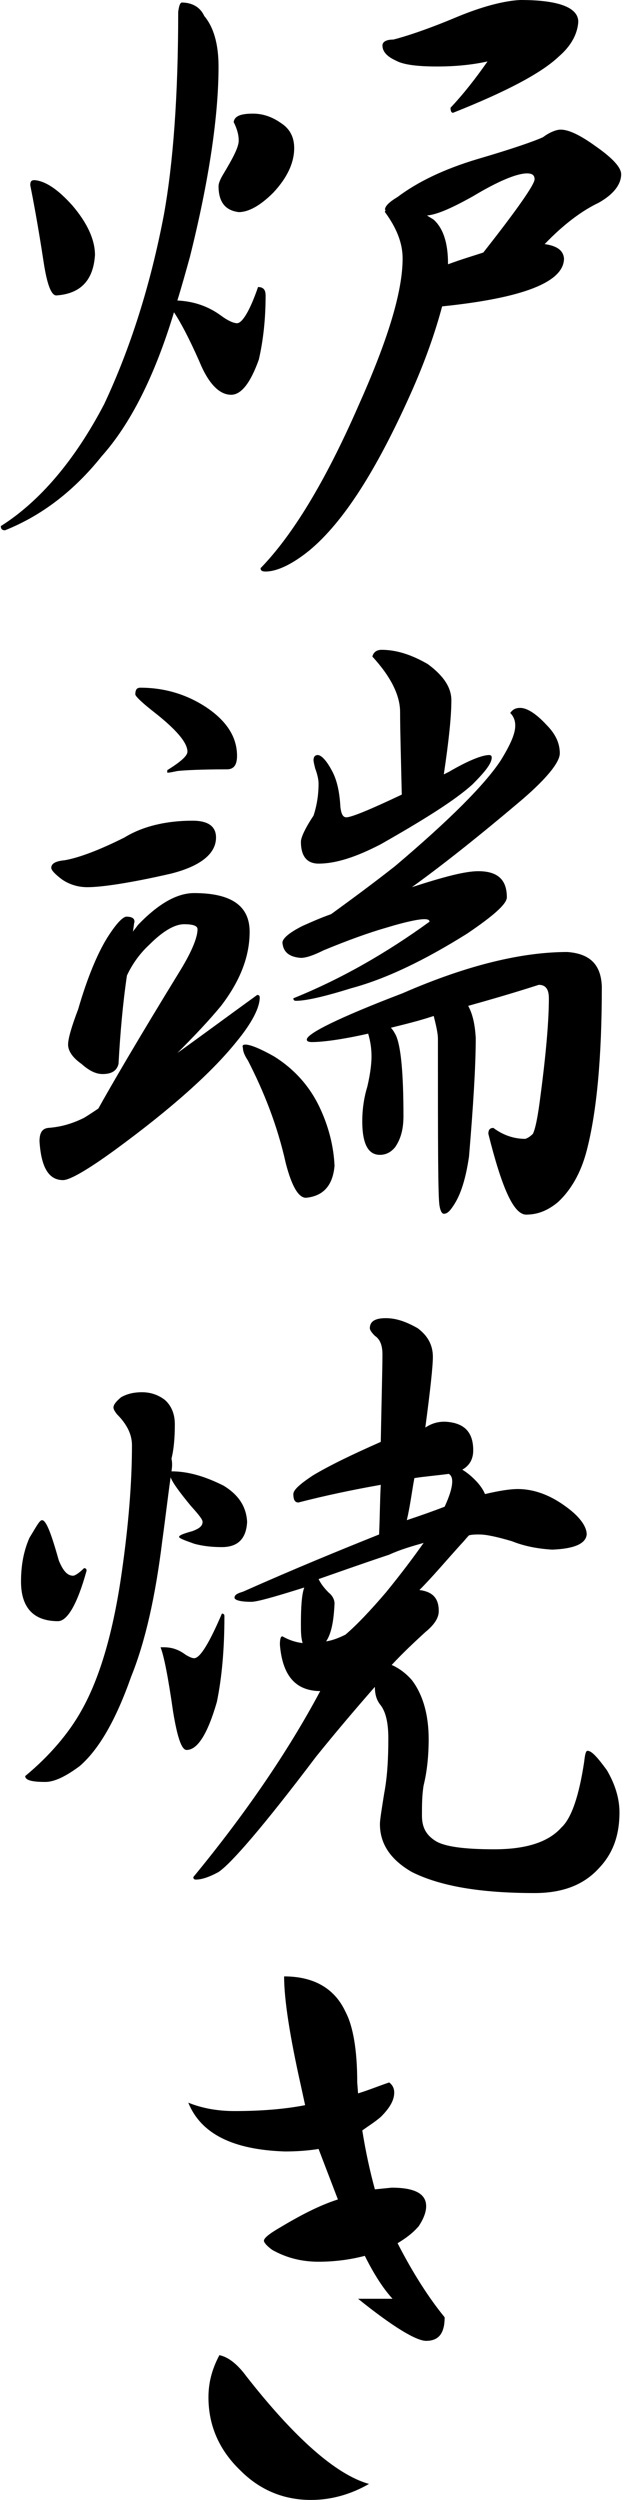 <svg enable-background="new 0 0 74 297" viewBox="0 0 74 297" xmlns="http://www.w3.org/2000/svg"><path d="m21.6.3c1.2 0 2.2.5 2.7 1.6 1.1 1.3 1.7 3.3 1.7 6 0 5.8-1.1 13.4-3.4 22.6-.5 1.8-1 3.6-1.5 5.2 2 .1 3.7.7 5.2 1.8.8.6 1.5.9 1.9.9.6 0 1.5-1.4 2.5-4.3.6 0 .9.3.9 1 0 2.9-.3 5.4-.8 7.6-1 2.8-2.1 4.2-3.3 4.2-1.4 0-2.7-1.3-3.8-4-1.2-2.7-2.2-4.6-3-5.8-2.3 7.6-5.2 13.3-8.6 17.1-3.2 4-7 7-11.5 8.8-.4 0-.5-.2-.5-.5 4.6-2.9 8.8-7.8 12.3-14.5 3.1-6.6 5.5-14.1 7.1-22.5 1.1-6.1 1.7-14.1 1.7-24.1.1-.7.2-1 .4-1.1zm-17.5 21.1c1.3.1 2.8 1.1 4.5 3 1.8 2.1 2.7 4.1 2.7 5.9-.2 3-1.7 4.6-4.6 4.8-.6 0-1.1-1.3-1.5-3.9-.7-4.6-1.3-7.7-1.6-9.2-0-.4.1-.6.5-.6zm26-7.9c1.2 0 2.3.4 3.3 1.1 1.1.7 1.6 1.7 1.6 3 0 1.7-.8 3.5-2.5 5.3-1.5 1.5-2.9 2.3-4.1 2.3-1.6-.2-2.4-1.2-2.4-3.1 0-.3.2-.8.5-1.3 1.2-2 1.9-3.3 1.9-4.1 0-.7-.2-1.4-.6-2.2.1-.7.8-1 2.3-1zm36.6 1.9c1 0 2.4.7 4.2 2 2 1.4 3 2.5 3 3.3 0 1.2-.9 2.4-2.7 3.4-1.9.9-4.1 2.5-6.4 4.9 1.4.2 2.2.7 2.3 1.7 0 2.8-4.8 4.7-14.5 5.7-.8 3-2 6.5-3.8 10.5-4 8.9-7.9 15.1-12 18.5-2.1 1.7-3.9 2.5-5.2 2.5-.4 0-.6-.1-.6-.4 3.8-3.9 7.7-10.3 11.6-19.2 3.5-7.8 5.3-13.6 5.3-17.6 0-1.8-.7-3.6-2.1-5.5 0-.1 0-.2.1-.2l-.1-.1c0-.4.5-.9 1.5-1.5 2.4-1.8 5.5-3.3 9.5-4.5 4.1-1.2 6.7-2.1 7.8-2.6.8-.6 1.6-.9 2.1-.9zm-4.8-15.4c4.6 0 6.9.9 6.9 2.6-.1 1.4-.8 2.8-2.3 4.1-2.1 2-6.3 4.2-12.6 6.7-.2 0-.3-.2-.3-.6 1.6-1.7 3-3.5 4.4-5.5-1.8.4-3.8.6-6 .6-2.3 0-4-.2-4.9-.7-1.1-.5-1.6-1.1-1.6-1.8 0-.4.4-.7 1.3-.7 1.2-.3 3.8-1.1 7.6-2.7 2.9-1.2 5.5-1.9 7.5-2zm-11.1 25.6c.3.2.5.3.8.5 1.1 1 1.7 2.7 1.7 5.2v.1c1.6-.6 3-1 4.2-1.4 4.1-5.2 6.1-8.1 6.1-8.7 0-.5-.3-.7-.9-.7-1.2 0-3.4.9-6.4 2.7-2.5 1.4-4.3 2.2-5.5 2.3z"/><path d="m15 108.9c.7 0 1 .2 1 .6-.1.4-.1.8-.2 1.2.2-.3.4-.5.6-.8 2.5-2.6 4.7-3.8 6.7-3.8 4.4 0 6.6 1.5 6.6 4.6 0 2.9-1.1 5.8-3.4 8.8-1.4 1.7-3.1 3.5-5.2 5.6 2.8-2 5.9-4.3 9.5-6.9.2 0 .3.1.3.3 0 1.2-.9 3-2.8 5.3-2.9 3.6-7.7 7.9-14.4 12.8-3.3 2.4-5.4 3.6-6.2 3.6-1.7 0-2.6-1.5-2.8-4.6 0-1 .3-1.5 1-1.6 1.5-.1 2.9-.5 4.3-1.2.5-.3 1.1-.7 1.7-1.1 1.5-2.7 4.7-8.2 9.8-16.5 1.4-2.3 2-3.9 2-4.8 0-.4-.5-.6-1.6-.6s-2.5.8-4.1 2.4c-1.2 1.1-2.1 2.4-2.7 3.7-.5 3.4-.8 6.9-1 10.5-.2.8-.8 1.2-1.9 1.2-.8 0-1.6-.4-2.5-1.2-1-.7-1.6-1.5-1.6-2.3 0-.7.4-2.1 1.2-4.2 1.1-3.8 2.3-6.6 3.4-8.4 1-1.6 1.8-2.5 2.3-2.6zm7.9-11.4c1.9 0 2.8.7 2.8 2 0 1.9-1.8 3.4-5.4 4.3-4.8 1.1-8.2 1.6-9.9 1.6-1.1 0-2.1-.3-3-.9-.8-.6-1.3-1.1-1.3-1.4 0-.5.5-.8 1.6-.9 1.7-.3 4.1-1.2 7.1-2.7 2.1-1.3 4.9-2 8.1-2zm-6.2-15.8c2.9 0 5.5.8 7.8 2.3 2.4 1.6 3.7 3.5 3.7 5.8 0 1.1-.4 1.6-1.2 1.6-3 0-5 .1-5.9.2-.5.1-.9.2-1.2.2v-.3c1.6-1 2.4-1.7 2.4-2.2 0-1.1-1.4-2.7-4.1-4.8-1.4-1.1-2.1-1.8-2.1-2 0-.6.2-.8.6-.8zm12.5 42.4c.6 0 1.8.5 3.4 1.4 2.4 1.5 4.2 3.5 5.4 6 1.1 2.3 1.7 4.7 1.8 7-.2 2.3-1.3 3.6-3.4 3.8-.9 0-1.7-1.4-2.4-4.1-1-4.5-2.6-8.5-4.5-12.2-.4-.6-.6-1.1-.6-1.5-.1-.3 0-.4.3-.4zm32.7-40c.8 0 1.9.7 3.1 2 1.1 1.1 1.6 2.2 1.6 3.4 0 1.1-1.7 3.2-5.2 6.1-5.1 4.3-9.2 7.5-12.4 9.8 3.7-1.2 6.3-1.9 7.9-1.9 2.3 0 3.4 1 3.4 3.1 0 .8-1.6 2.2-4.7 4.3-5.1 3.2-9.7 5.4-13.8 6.5-3.2 1-5.4 1.5-6.6 1.5-.2 0-.3-.1-.3-.3 5.7-2.3 11.1-5.4 16.2-9.1 0-.2-.2-.3-.6-.3-.7 0-2.2.3-4.5 1-2.1.6-4.6 1.5-7.5 2.7-1.2.6-2.1.9-2.7.9-1.4-.1-2.1-.7-2.2-1.8 0-.5.8-1.2 2.4-2 .9-.4 2-.9 3.4-1.4 2.2-1.6 4.8-3.5 7.6-5.7 6.5-5.5 10.7-9.7 12.6-12.6 1.1-1.8 1.7-3.1 1.7-4.1 0-.6-.2-1.1-.6-1.5.3-.4.6-.6 1.2-.6zm-16.5-6.9c1.8 0 3.6.6 5.5 1.7 1.9 1.4 2.8 2.8 2.8 4.3 0 1.9-.3 4.8-.9 8.8.2-.1.4-.2.6-.3 2.4-1.4 4-2 4.8-2 .2 0 .3.1.3.3 0 .7-.8 1.7-2.3 3.2-2.1 1.9-5.8 4.2-10.9 7.1-2.9 1.5-5.3 2.3-7.4 2.3-1.4 0-2.1-.9-2.1-2.6 0-.5.5-1.6 1.5-3.1.4-1.2.6-2.5.6-3.8 0-.4-.1-1-.4-1.8-.1-.4-.2-.8-.2-1 0-.4.2-.6.5-.6.4 0 1 .6 1.6 1.7.7 1.2 1 2.7 1.1 4.5.1.8.3 1.2.7 1.2.6 0 2.8-.9 6.6-2.7-.1-4.4-.2-7.7-.2-9.8 0-2-1.1-4.2-3.3-6.6.1-.4.4-.8 1.1-.8zm22.1 35.9c2.7.2 4 1.5 4.1 4.1 0 8.4-.6 14.9-1.8 19.5-.7 2.7-1.9 4.7-3.4 6.1-1.2 1-2.4 1.5-3.8 1.5-1.5 0-2.9-3.2-4.5-9.6 0-.5.2-.7.6-.7 1.2.9 2.5 1.3 3.8 1.3.3-.1.6-.3.9-.6.3-.6.6-2.1.9-4.5.7-5.3 1-9.1 1-11.6 0-1.1-.4-1.6-1.2-1.6-3.1 1-5.9 1.8-8.4 2.5.5.9.8 2.1.9 3.8 0 3.4-.3 8.1-.8 14.1-.4 2.7-1 4.6-1.9 5.9-.4.6-.7.9-1.1.9-.2 0-.4-.3-.5-.9-.2-.9-.2-7.5-.2-19.9 0-.6-.2-1.5-.5-2.7-1.8.6-3.5 1-5.1 1.4.2.2.4.5.6.9.6 1.3.9 4.5.9 9.6 0 1.5-.3 2.7-1 3.7-.5.6-1.1.9-1.8.9-1.4 0-2.1-1.3-2.1-4 0-1.4.2-2.8.6-4.1.4-1.7.5-2.9.5-3.6 0-.8-.1-1.7-.4-2.7-3.1.7-5.4 1-6.7 1-.4 0-.6-.1-.6-.3 0-.7 3.8-2.6 11.4-5.5 7.8-3.4 14.3-4.9 19.6-4.9z"/><path d="m5 180.6c.5 0 1.1 1.6 2 4.8.5 1.2 1 1.8 1.7 1.8.2 0 .7-.3 1.3-.9.2 0 .3.1.3.3-1.1 4-2.3 6-3.4 6-2.9 0-4.4-1.6-4.4-4.7 0-1.9.3-3.6 1-5.2.8-1.3 1.2-2.1 1.5-2.1zm15.4-5.8c2 0 4 .6 6.2 1.7 1.8 1.1 2.7 2.5 2.8 4.3-.1 2-1.1 3-3 3-1.1 0-2.2-.1-3.3-.4-1.1-.4-1.7-.6-1.8-.8 0-.2.5-.4 1.6-.7.8-.3 1.2-.6 1.2-1.1 0-.3-.5-.9-1.4-1.9-1.4-1.7-2.2-2.8-2.4-3.4-.3 2.1-.6 4.7-1 7.6-.8 6.5-2 11.9-3.7 16.1-1.8 5.1-3.8 8.6-6.1 10.6-1.6 1.2-3 1.9-4.1 1.9-1.6 0-2.4-.2-2.4-.7 2.9-2.4 5.2-5.1 6.7-7.8 2.2-3.9 3.8-9.4 4.8-16.5.8-5.6 1.2-10.6 1.2-15 0-1.3-.6-2.5-1.8-3.7-.3-.4-.4-.6-.4-.8 0-.3.3-.7.9-1.2.7-.4 1.5-.6 2.5-.6s1.9.3 2.7.9c.8.7 1.2 1.7 1.2 2.9 0 1.5-.1 2.9-.4 4.1.1.4.1.9-0 1.5zm-.9 20.9c1 0 1.8.3 2.6.9.5.3.8.4 1 .4.7 0 1.8-1.8 3.3-5.3.2 0 .3.1.3.3 0 3.9-.3 7.3-.9 10.2-1.1 3.8-2.3 5.7-3.6 5.7-.6 0-1.1-1.5-1.6-4.5-.6-4.2-1.1-6.7-1.5-7.7zm33.4-26.8c2.3.1 3.4 1.2 3.4 3.4 0 1-.4 1.8-1.3 2.3.5.3 1 .7 1.5 1.2.6.6 1 1.2 1.2 1.7 1.7-.4 3-.6 3.9-.6 1.9 0 3.8.7 5.6 2 1.7 1.2 2.6 2.4 2.6 3.4-.1 1.1-1.5 1.7-4.1 1.8-1.7-.1-3.3-.4-4.8-1-1.7-.5-3-.8-3.9-.8-.4 0-.8 0-1.2.1-.3.3-.6.7-.9 1-1.9 2.1-3.5 4-5 5.5 1.6.2 2.3 1 2.3 2.5 0 .8-.5 1.6-1.6 2.5-1.2 1.1-2.6 2.4-4 3.9.9.4 1.7 1 2.4 1.8 1.3 1.7 2 4.1 2 7 0 2-.2 3.9-.6 5.5-.2 1.2-.2 2.4-.2 3.6 0 1.4.5 2.3 1.6 3s3.5 1 7 1c3.9 0 6.5-.9 8-2.6 1.2-1.1 2.1-3.8 2.7-7.8.1-.9.2-1.3.4-1.3.5 0 1.2.8 2.3 2.3 1 1.7 1.5 3.4 1.5 5 0 2.8-.8 4.9-2.4 6.6-1.8 2-4.3 3-7.7 3-6.4 0-11.2-.8-14.6-2.5-2.6-1.5-3.8-3.4-3.8-5.7 0-.5.2-1.7.5-3.6.4-2.1.5-4.3.5-6.6 0-1.8-.3-3.1-.9-3.9-.5-.6-.7-1.3-.7-2.2-2.1 2.4-4.5 5.2-7 8.3-6.2 8.2-10.1 12.7-11.6 13.7-1.1.6-2 .9-2.7.9-.2 0-.3-.1-.3-.3 6.1-7.4 11.2-14.8 15.1-22.1h-.2c-2.8-.1-4.3-1.9-4.6-5.5 0-.7.1-1 .3-1 .7.4 1.5.7 2.4.8-.2-.7-.2-1.4-.2-2.3 0-2 .1-3.5.4-4.3-3.5 1.1-5.6 1.7-6.3 1.7-1.3 0-2-.2-2-.5s.3-.5 1-.7c6.3-2.8 11.7-5 16.2-6.8.1-2.2.1-4.1.2-5.9-3.4.6-6.7 1.3-9.8 2.1-.4 0-.6-.3-.6-1 0-.5.8-1.2 2.3-2.2 2-1.2 4.7-2.5 8.1-4 .1-5.3.2-8.7.2-10.4 0-1.1-.3-1.8-.9-2.2-.4-.4-.6-.7-.6-.9 0-.8.6-1.2 1.9-1.2 1.2 0 2.4.4 3.8 1.2 1.2.9 1.8 2 1.8 3.4 0 1.1-.3 3.9-.9 8.4.9-.6 1.7-.7 2.3-.7zm-14.1 26.1c.7-.1 1.5-.4 2.3-.8 1.4-1.2 3-2.9 4.8-5 1.8-2.2 3.3-4.2 4.5-5.9-1.4.4-2.8.8-4.1 1.4-3.3 1.1-6.1 2.1-8.4 2.9.3.6.7 1.1 1.2 1.6.5.4.7.9.7 1.3-.1 2.2-.4 3.6-1 4.5zm14.1-16c.6-1.3.9-2.3.9-3 0-.4-.1-.7-.4-.9-1.5.2-2.8.3-4.1.5-.3 1.6-.5 3.3-.9 5 1.8-.6 3.2-1.1 4.5-1.6z"/><path d="m22.4 249.8c1.7.7 3.6 1 5.5 1 3 0 5.8-.2 8.4-.7l-.5-2.3c-1.3-5.8-2-10.2-2-13 3.5 0 6 1.4 7.3 4.2.9 1.7 1.4 4.5 1.4 8.4l.1 1.3c1.3-.4 2.5-.9 3.7-1.3.4.3.6.7.6 1.2 0 .9-.5 1.8-1.6 2.9-.7.6-1.5 1.1-2.2 1.6.4 2.5.9 4.8 1.5 7l2-.2c2.7 0 4.1.7 4.1 2.2 0 .7-.3 1.5-.9 2.4-.7.8-1.5 1.4-2.5 2 1.9 3.7 3.8 6.6 5.6 8.8 0 1.9-.7 2.8-2.2 2.8-1.2 0-4-1.7-8.1-5h4.1c-1.1-1.2-2.2-2.9-3.3-5.1-1.9.5-3.8.7-5.5.7-2.1 0-3.9-.5-5.5-1.4-.7-.5-1-.9-1-1.1 0-.3.6-.8 1.8-1.5 2.5-1.5 4.8-2.7 7-3.4l-2.3-6c-1.2.2-2.6.3-4 .3-6.2-.2-10-2.1-11.5-5.8zm3.7 30c1 .2 2.1 1 3.2 2.5 5.8 7.4 10.7 11.7 14.6 12.8-2.1 1.2-4.4 1.9-6.9 1.9-3.3 0-6.1-1.2-8.4-3.5-2.5-2.4-3.8-5.3-3.8-8.7 0-1.7.4-3.3 1.3-5z"/></svg>